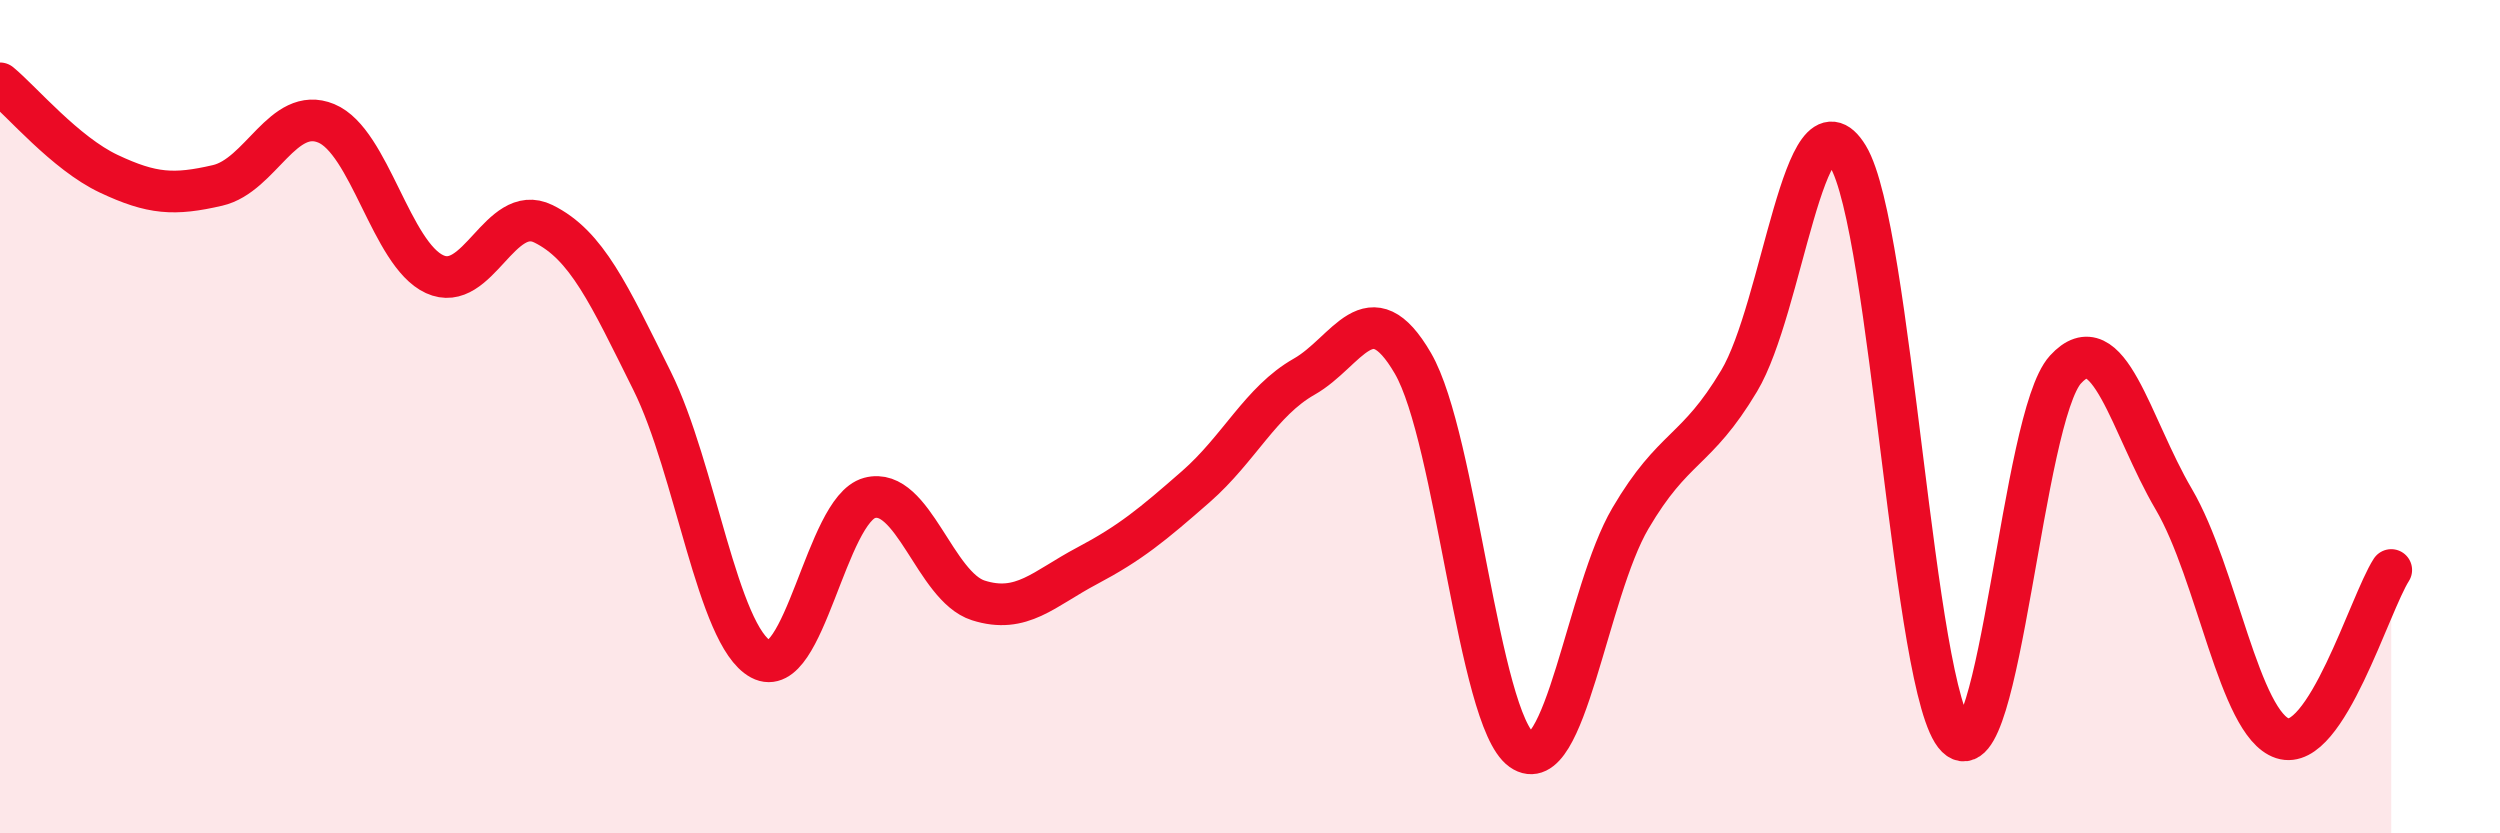 
    <svg width="60" height="20" viewBox="0 0 60 20" xmlns="http://www.w3.org/2000/svg">
      <path
        d="M 0,2 C 0.52,2.43 1.57,3.68 2.61,4.17 C 3.65,4.66 4.18,4.69 5.22,4.45 C 6.26,4.21 6.79,2.53 7.83,2.96 C 8.87,3.39 9.39,6.1 10.43,6.58 C 11.47,7.06 12,4.86 13.04,5.37 C 14.08,5.88 14.61,7.05 15.65,9.14 C 16.69,11.23 17.22,15.26 18.26,15.82 C 19.3,16.38 19.83,12.23 20.87,11.95 C 21.91,11.67 22.44,14.08 23.48,14.41 C 24.52,14.74 25.05,14.13 26.09,13.58 C 27.13,13.03 27.66,12.59 28.7,11.68 C 29.74,10.77 30.26,9.63 31.3,9.04 C 32.34,8.45 32.87,6.93 33.91,8.72 C 34.95,10.51 35.48,17.26 36.52,18 C 37.56,18.74 38.09,14.21 39.13,12.44 C 40.17,10.67 40.7,10.88 41.74,9.14 C 42.78,7.4 43.31,2.04 44.35,3.75 C 45.39,5.46 45.92,16.67 46.96,17.69 C 48,18.71 48.53,10.01 49.57,8.87 C 50.61,7.73 51.13,10.21 52.17,11.98 C 53.21,13.75 53.74,17.38 54.78,17.72 C 55.82,18.06 56.87,14.49 57.39,13.68L57.39 20L0 20Z"
        fill="#EB0A25"
        opacity="0.1"
        stroke-linecap="round"
        stroke-linejoin="round"
      />
      <path
        d="M 0,2 C 0.52,2.43 1.57,3.68 2.61,4.17 C 3.65,4.66 4.18,4.69 5.22,4.45 C 6.26,4.21 6.79,2.53 7.83,2.96 C 8.87,3.39 9.39,6.1 10.43,6.58 C 11.47,7.06 12,4.86 13.04,5.37 C 14.08,5.88 14.61,7.05 15.65,9.14 C 16.69,11.23 17.22,15.26 18.26,15.82 C 19.3,16.38 19.83,12.23 20.87,11.95 C 21.91,11.67 22.44,14.08 23.48,14.41 C 24.52,14.74 25.05,14.13 26.09,13.58 C 27.13,13.03 27.66,12.59 28.7,11.68 C 29.74,10.77 30.26,9.63 31.3,9.04 C 32.34,8.45 32.87,6.93 33.91,8.72 C 34.95,10.51 35.48,17.26 36.52,18 C 37.56,18.74 38.09,14.21 39.13,12.44 C 40.17,10.67 40.7,10.88 41.74,9.14 C 42.78,7.4 43.31,2.04 44.35,3.75 C 45.39,5.46 45.92,16.67 46.96,17.69 C 48,18.71 48.53,10.01 49.57,8.87 C 50.61,7.73 51.13,10.21 52.17,11.98 C 53.21,13.75 53.74,17.38 54.78,17.72 C 55.82,18.06 56.87,14.49 57.39,13.68"
        stroke="#EB0A25"
        stroke-width="1"
        fill="none"
        stroke-linecap="round"
        stroke-linejoin="round"
      />
    </svg>
  